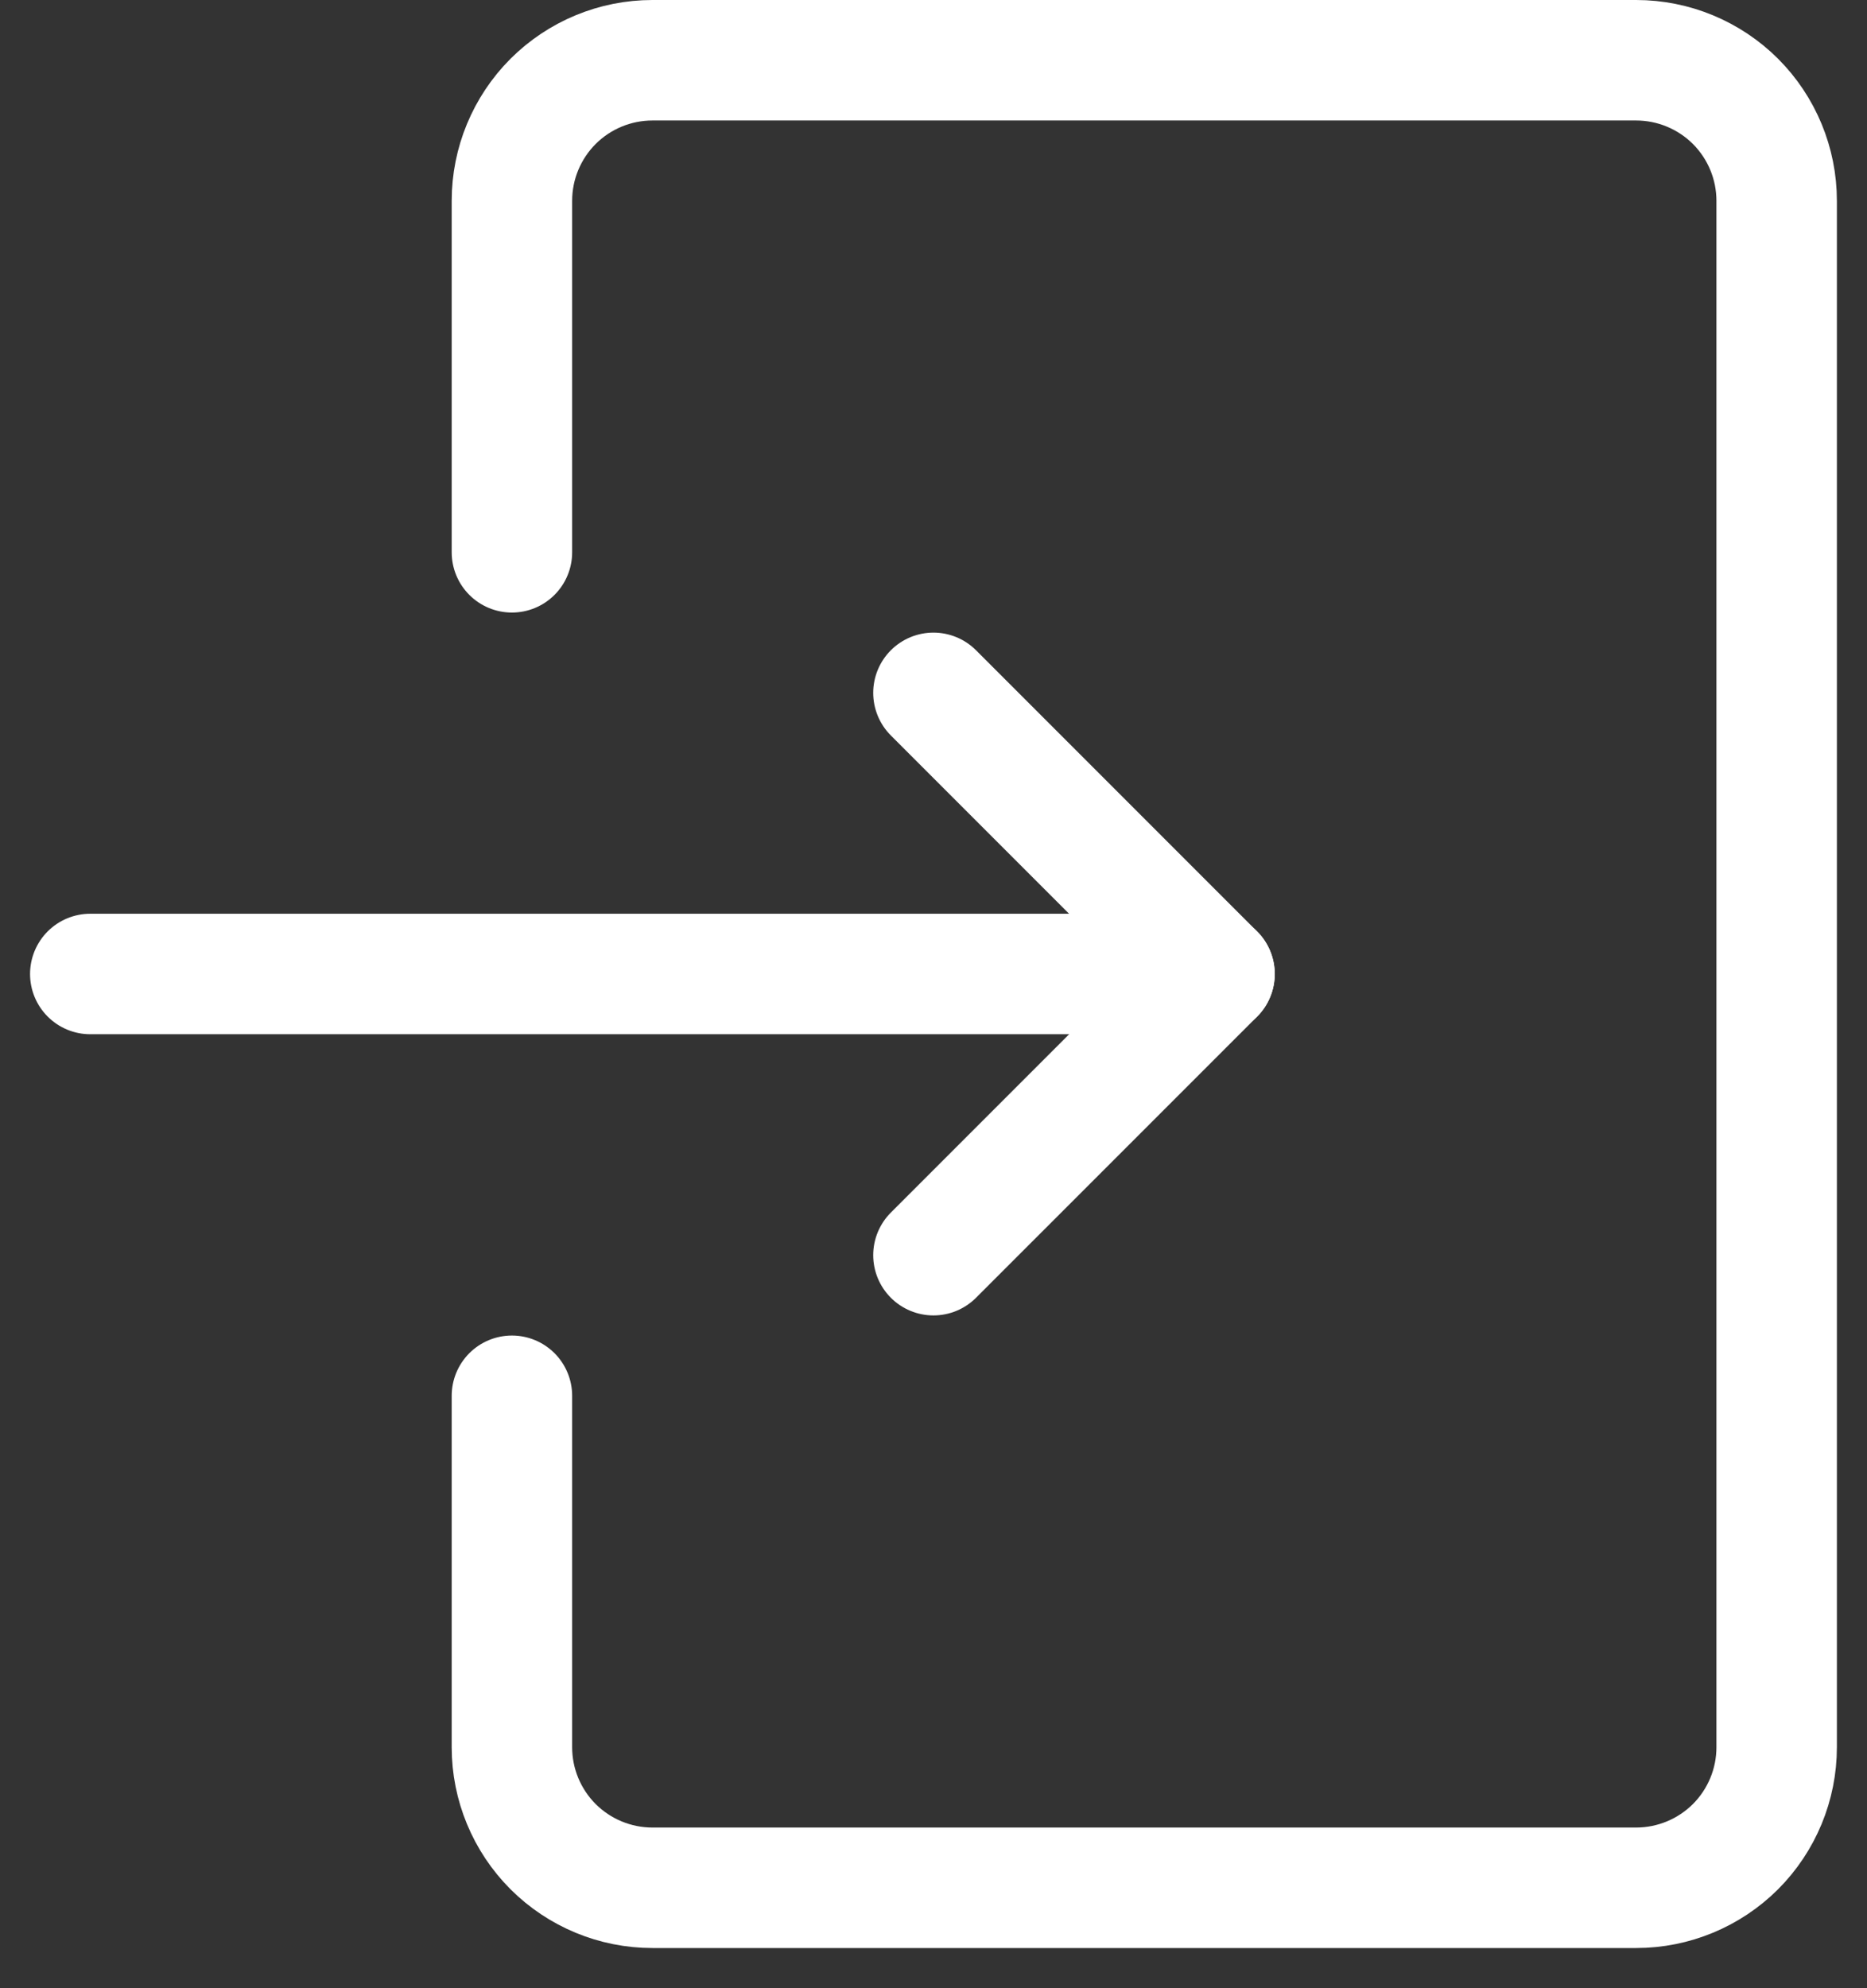 <svg width="31" height="33" viewBox="0 0 31 33" fill="none" xmlns="http://www.w3.org/2000/svg">
<rect x="0" y="0" width="31" height="33" fill="#333333" stroke="none"/>
<path d="M8.5 23.167V29C8.5 29.619 8.746 30.212 9.183 30.65C9.621 31.087 10.214 31.333 10.833 31.333H27.167C27.785 31.333 28.379 31.087 28.817 30.65C29.254 30.212 29.5 29.619 29.5 29V3.333C29.5 2.714 29.254 2.121 28.817 1.683C28.379 1.246 27.785 1 27.167 1H10.833C10.214 1 9.621 1.246 9.183 1.683C8.746 2.121 8.5 2.714 8.5 3.333V9.167" stroke="white" stroke-width="2" stroke-linecap="round" stroke-linejoin="round"/>
<path d="M1.499 16.166H20.166" stroke="white" stroke-width="2" stroke-linecap="round" stroke-linejoin="round"/>
<path d="M15.499 11.5L20.166 16.167L15.499 20.833" stroke="white" stroke-width="2" stroke-linecap="round" stroke-linejoin="round"/>
</svg>
